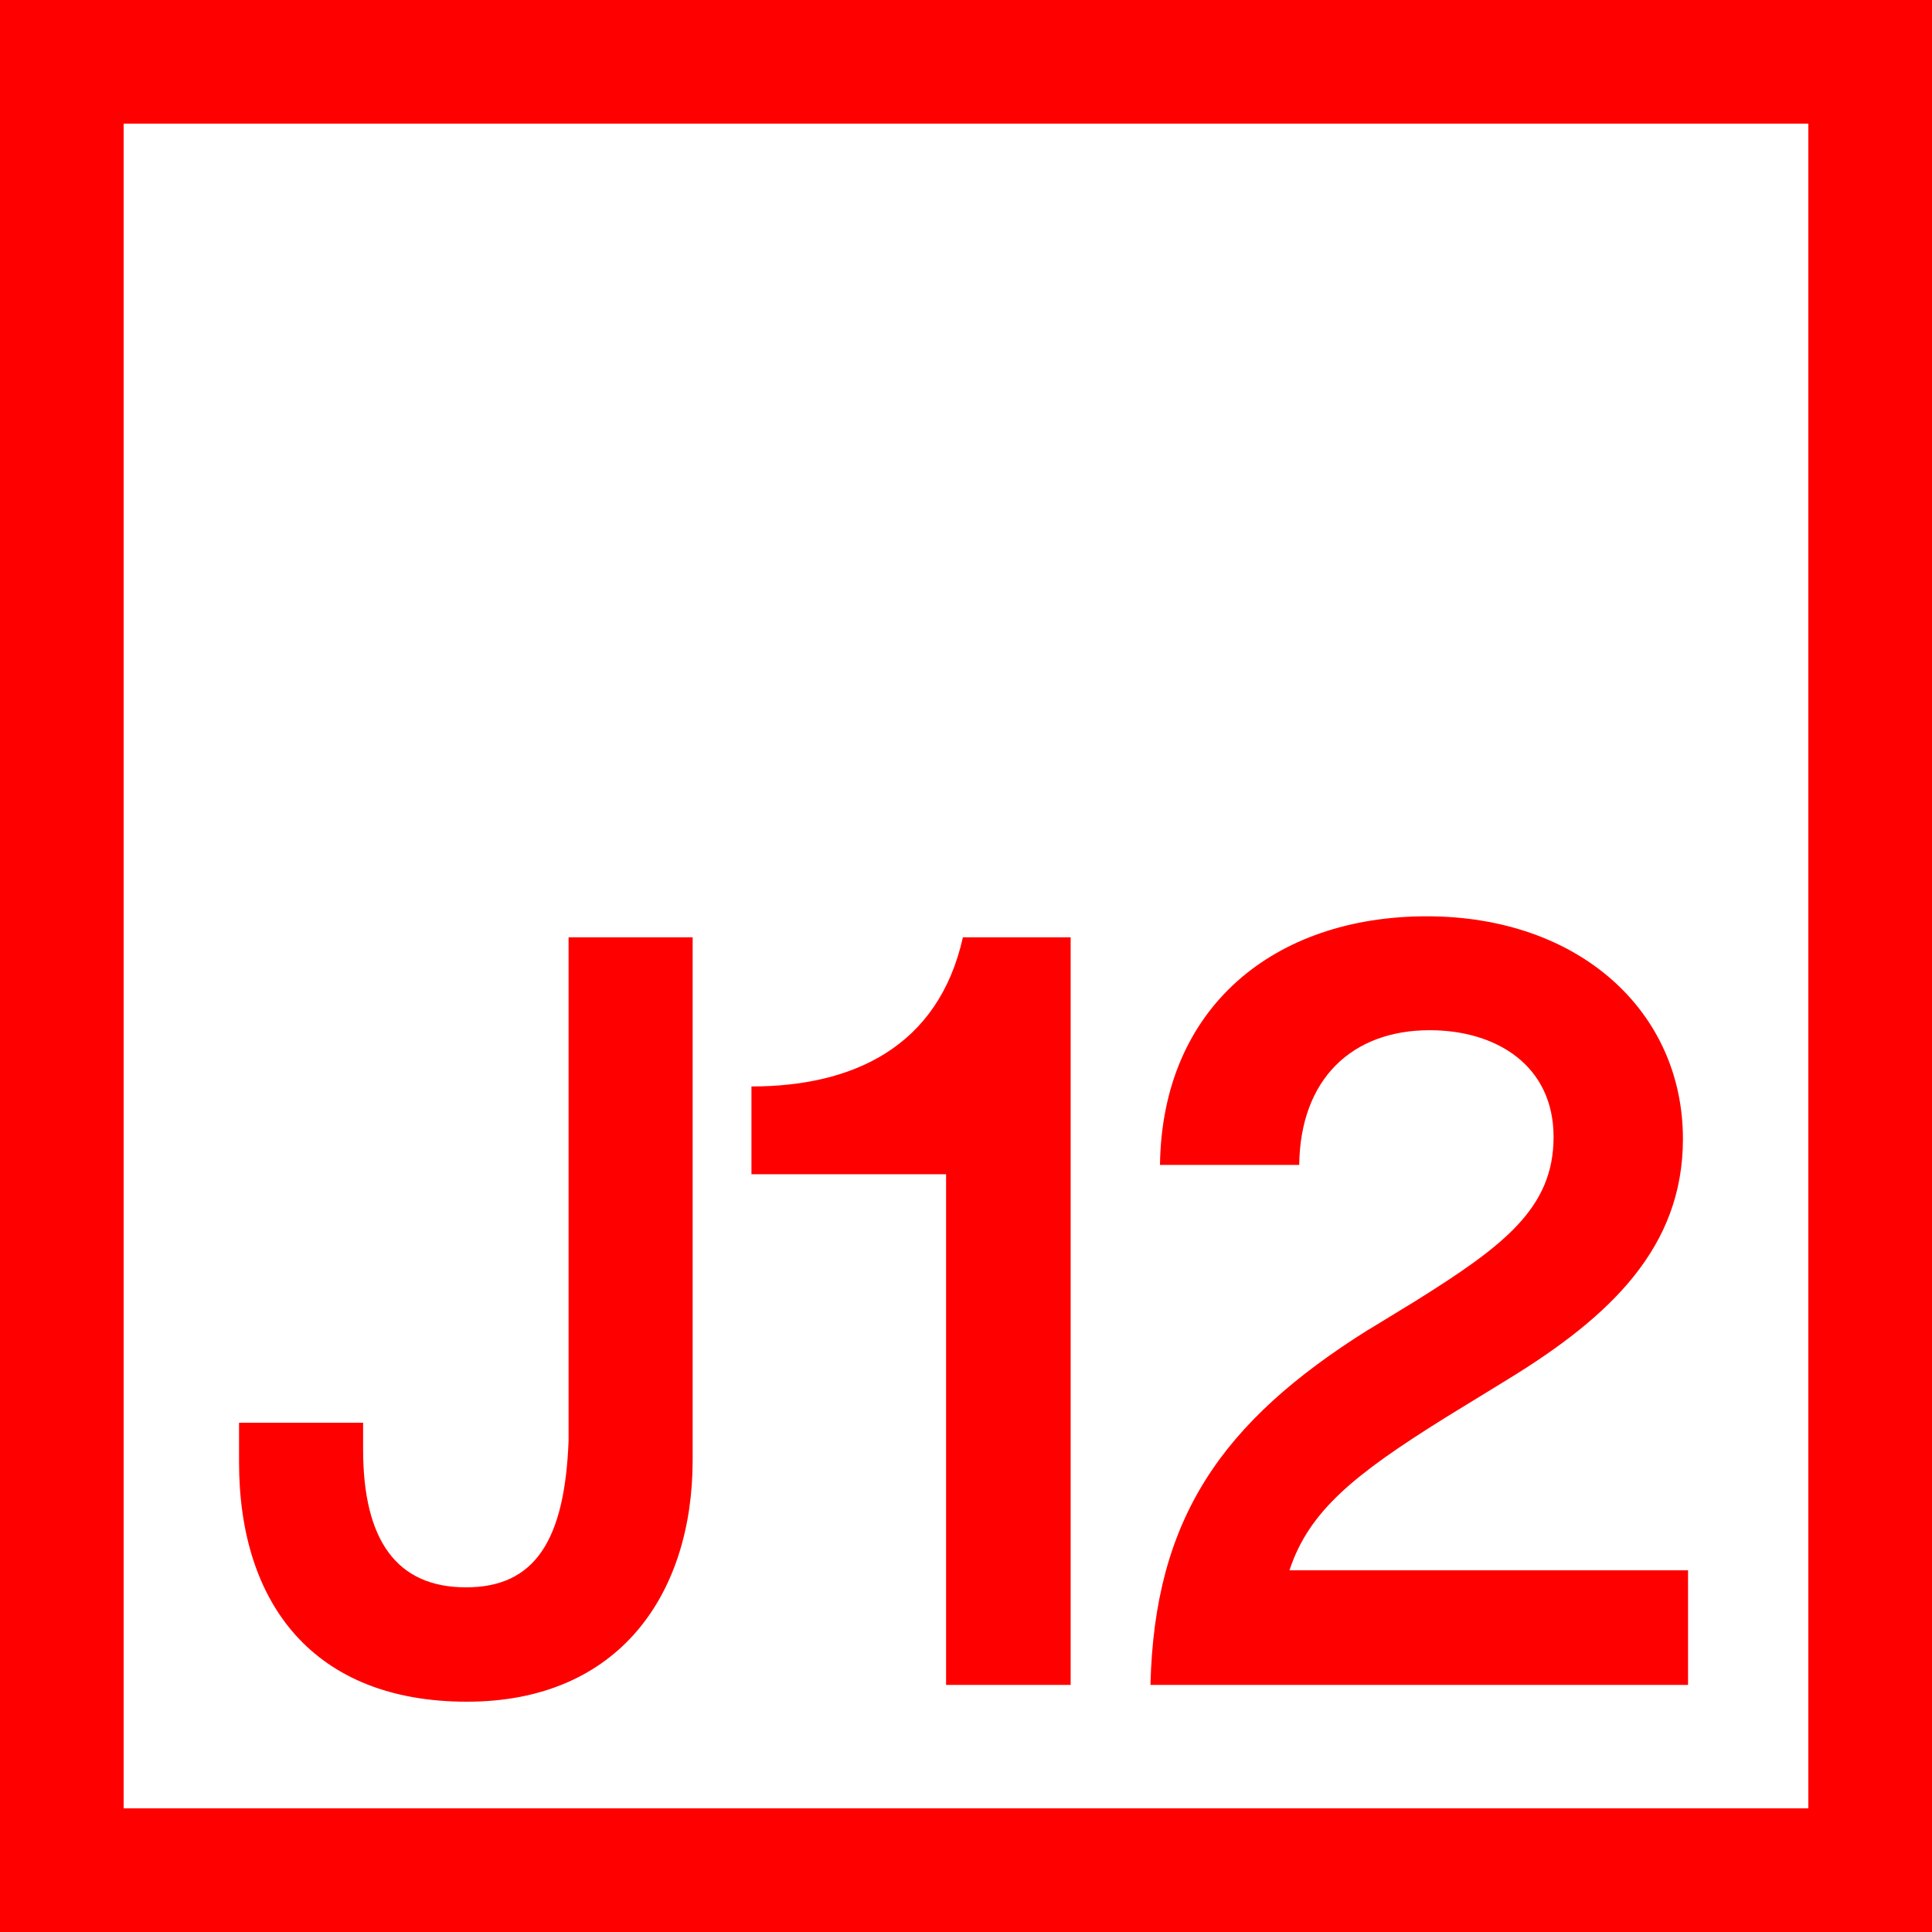 <svg width="460" height="460" viewBox="0 0 460 460" fill="none" xmlns="http://www.w3.org/2000/svg">
<path d="M225.257 279.583H178.916V258.681C202.837 258.681 223.404 249.43 229.261 223.168H254.916V401.168H225.257V279.583Z" fill="#FF0000"/>
<path d="M325.843 316.595L336.758 309.927C358.108 296.6 369.9 287.621 369.9 270.706C369.9 253.791 356.411 245.287 340.393 245.287C321.959 245.287 309.586 256.862 309.337 277.365H276.186C276.675 239.792 303.413 218.168 339.71 218.168C376.008 218.168 400.698 240.815 400.698 271.184C400.698 296.921 383.509 313.397 359.151 328.323L344.047 337.585C322.614 350.97 311.653 359.715 307.021 373.871H401.916V401.168H273.916C274.885 361.694 290.653 338.618 325.834 316.575L325.843 316.595Z" fill="#FF0000"/>
<path d="M460 460H0V0H460V460ZM29.44 430.56H430.56V29.44H29.44V430.56Z" fill="#FF0000"/>
<path d="M56.916 348.163V338.743H86.454V345.104C86.454 366.74 94.457 377.938 110.934 377.938C127.411 377.938 134.454 366.74 135.377 343.064V223.168H164.916V347.638C164.916 379.453 147.479 405.168 111.156 405.168C74.833 405.168 56.916 382.007 56.916 348.153V348.163Z" fill="#FF0000"/>
</svg>
